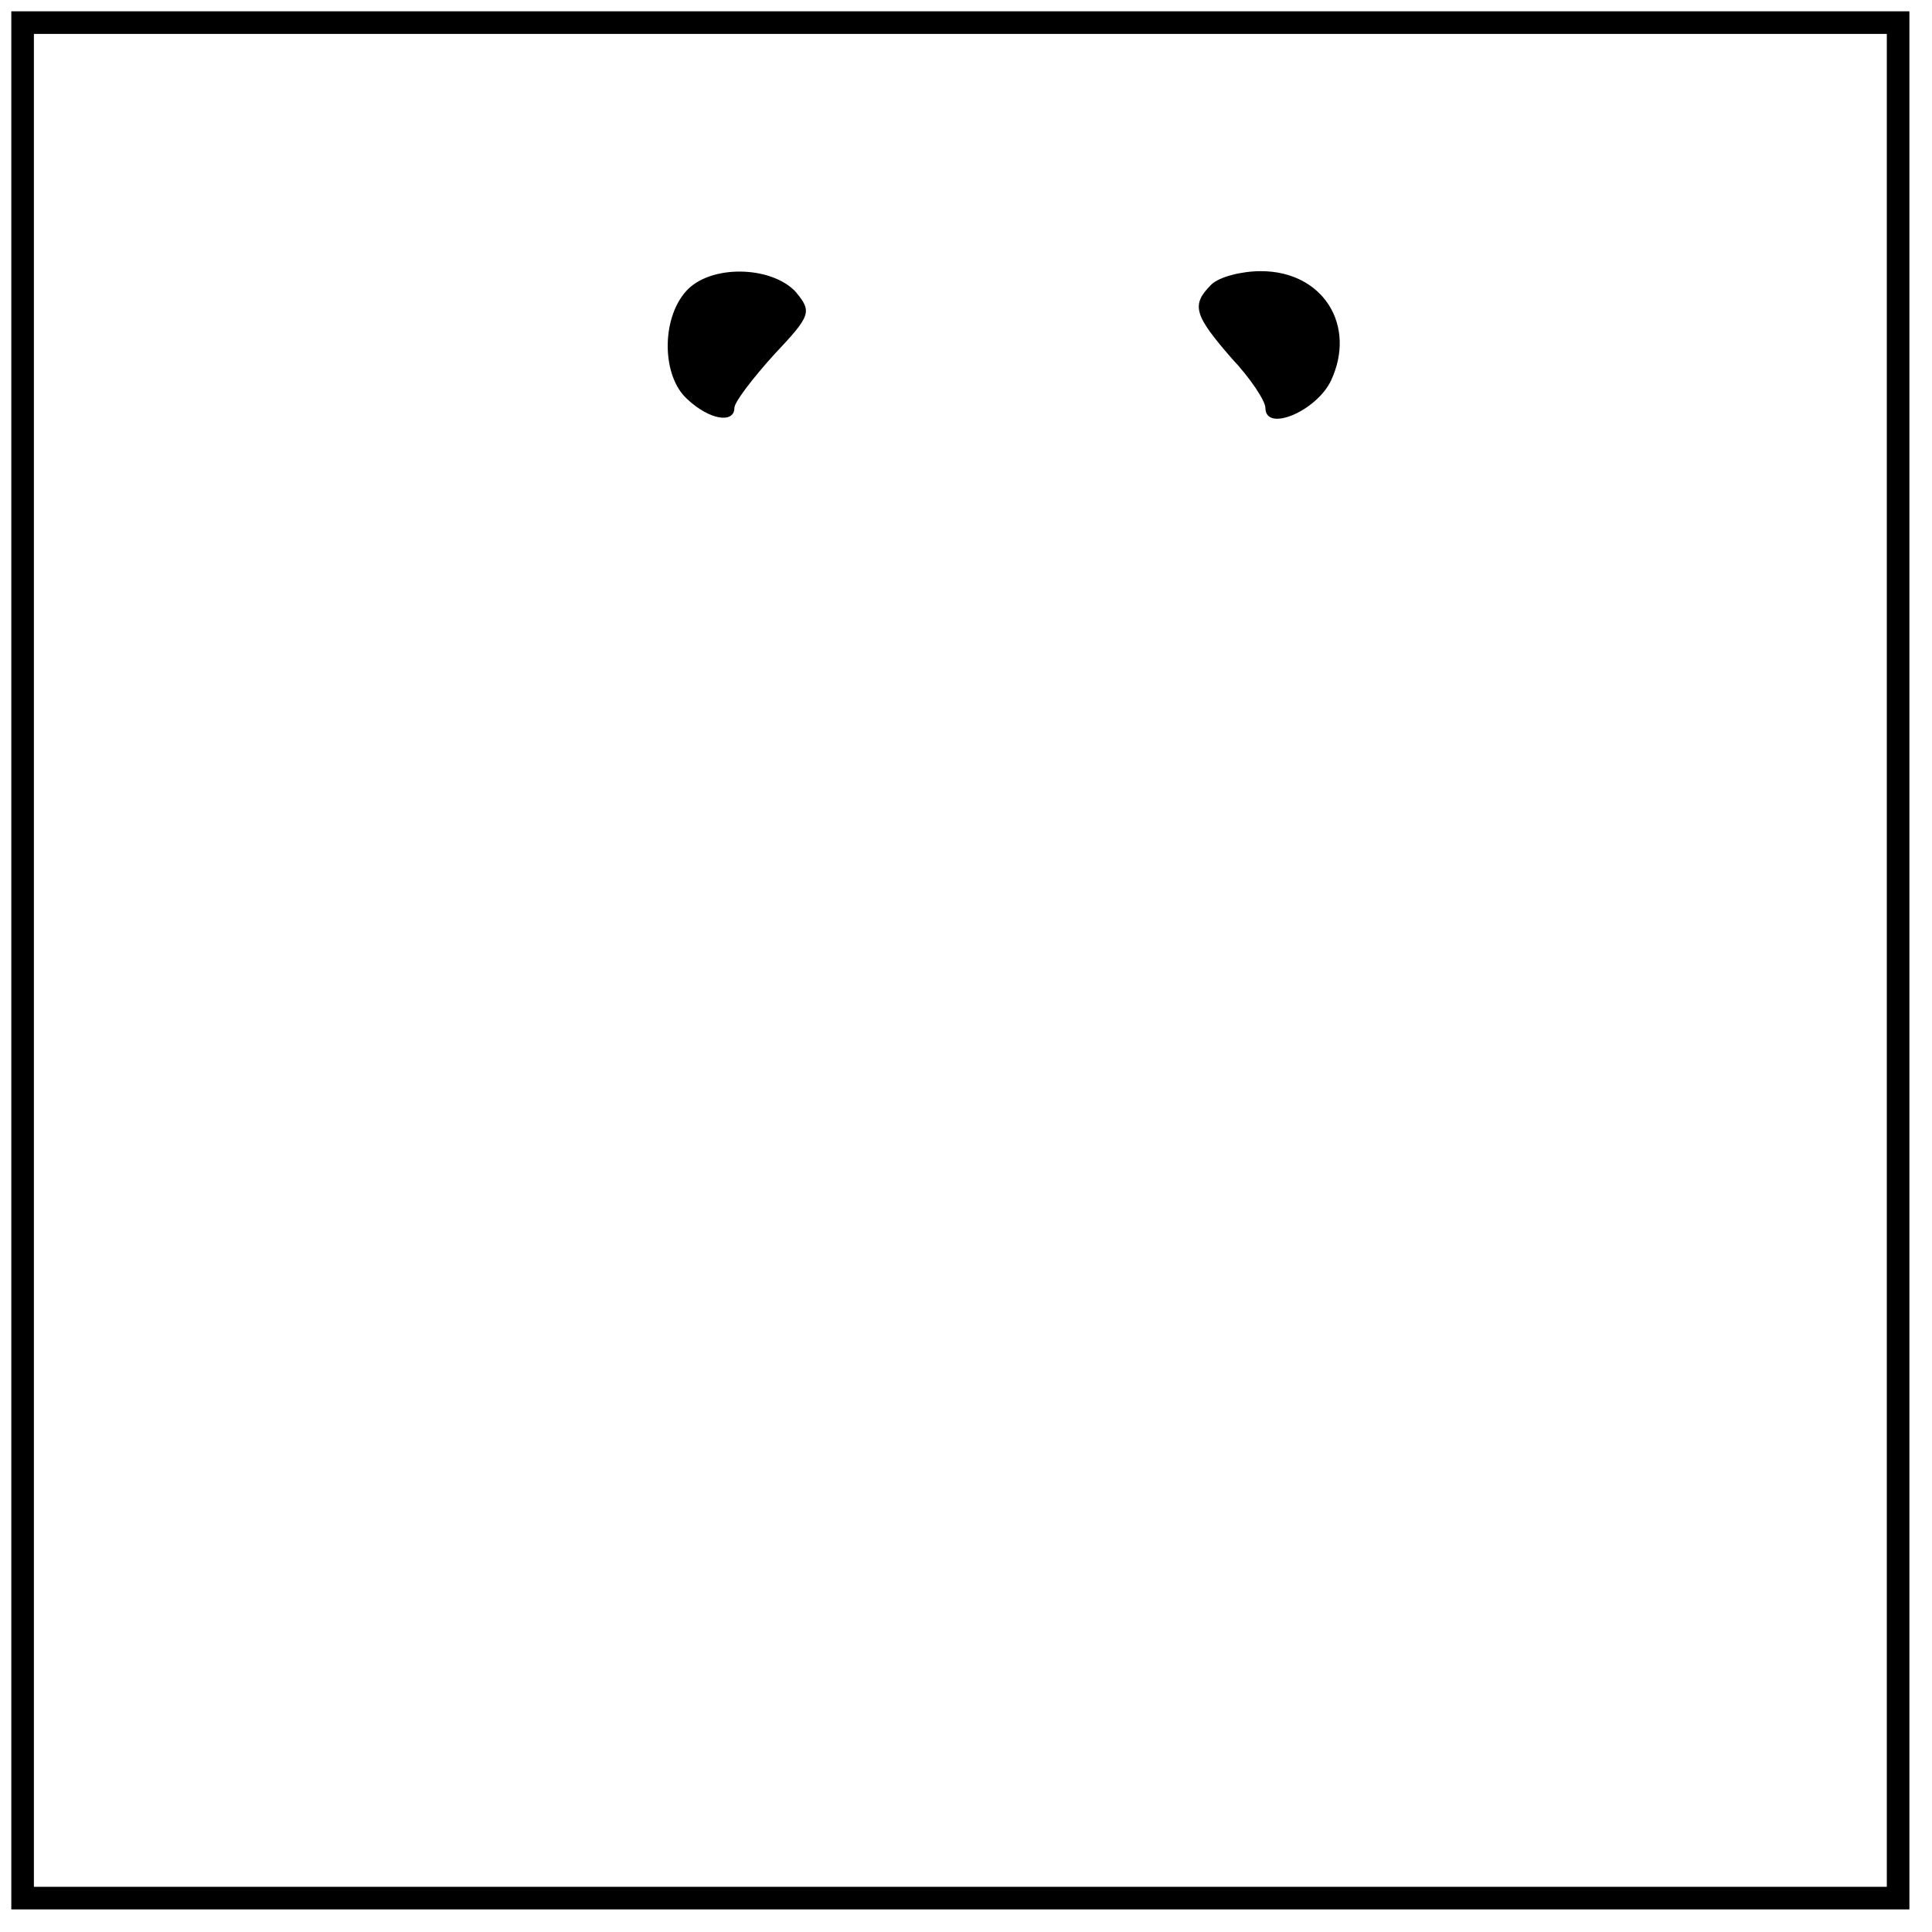 <?xml version="1.0" encoding="UTF-8" standalone="yes"?>
<svg version="1.0" xmlns="http://www.w3.org/2000/svg" width="100mm" height="100mm" viewBox="0 0 171 171" preserveAspectRatio="xMidYMid meet">
  <g transform="translate(0,171) scale(0.1,-0.1)" fill="#000000" stroke="none">
    <path d="M10 860 l0 -840 840 0 840 0 0 840 0 840 -840 0 -840 0 0 -840z
m1660 0 l0 -820 -820 0 -820 0 0 820 0 820 820 0 820 0 0 -820z"/>
    <path d="M607 1452 c-22 -25 -21 -75 1 -95 20 -19 42 -22 42 -8 0 5 16 26 35
47 33 35 34 38 19 56 -22 23 -76 24 -97 0z"/>
    <path d="M1072 1458 c-18 -18 -15 -27 18 -65 17 -18 30 -38 30 -44 0 -22 45
-3 58 24 23 49 -7 97 -62 97 -17 0 -37 -5 -44 -12z"/>
  </g>
</svg>